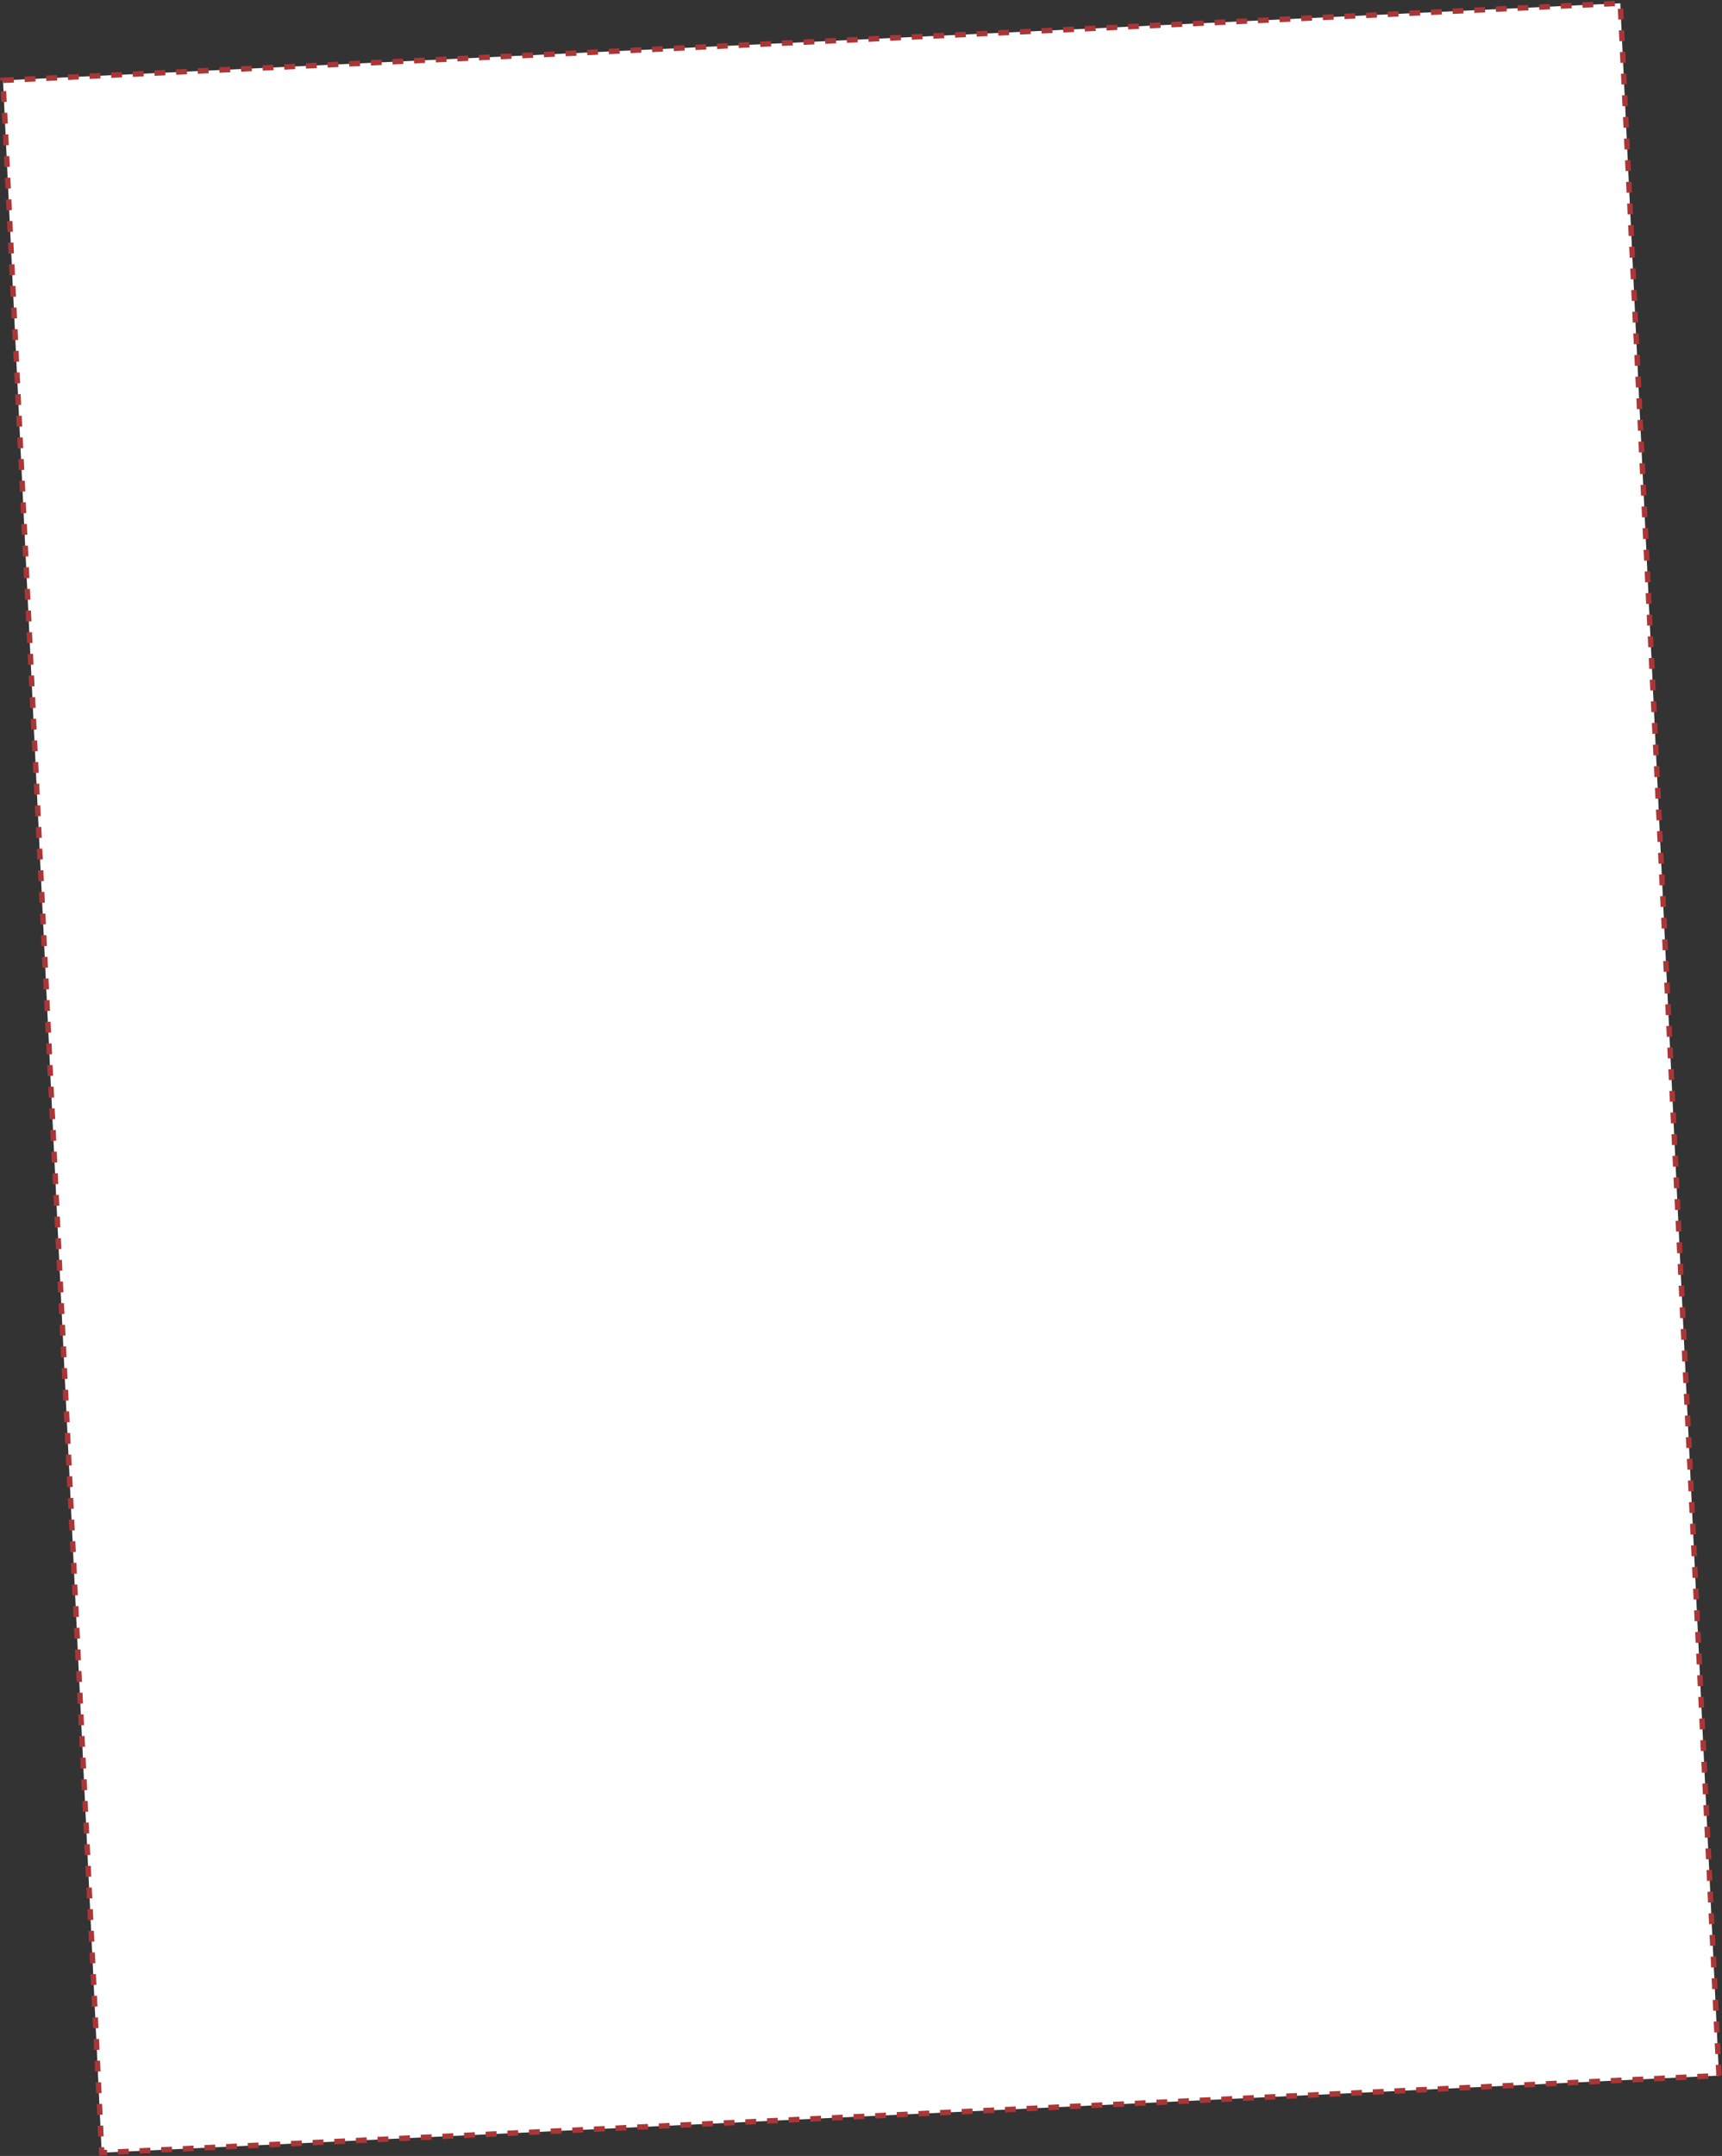 <?xml version="1.0" encoding="UTF-8"?> <svg xmlns="http://www.w3.org/2000/svg" width="318" height="398" viewBox="0 0 318 398" fill="none"><rect x="0" y="0" width="318" height="398" fill="#333333" stroke="none"/> <rect x="0.554" y="14.833" width="299" height="383" transform="rotate(-2.728 0.554 14.833)" fill="white" stroke="#AB3637" stroke-dasharray="2 2"></rect> </svg> 